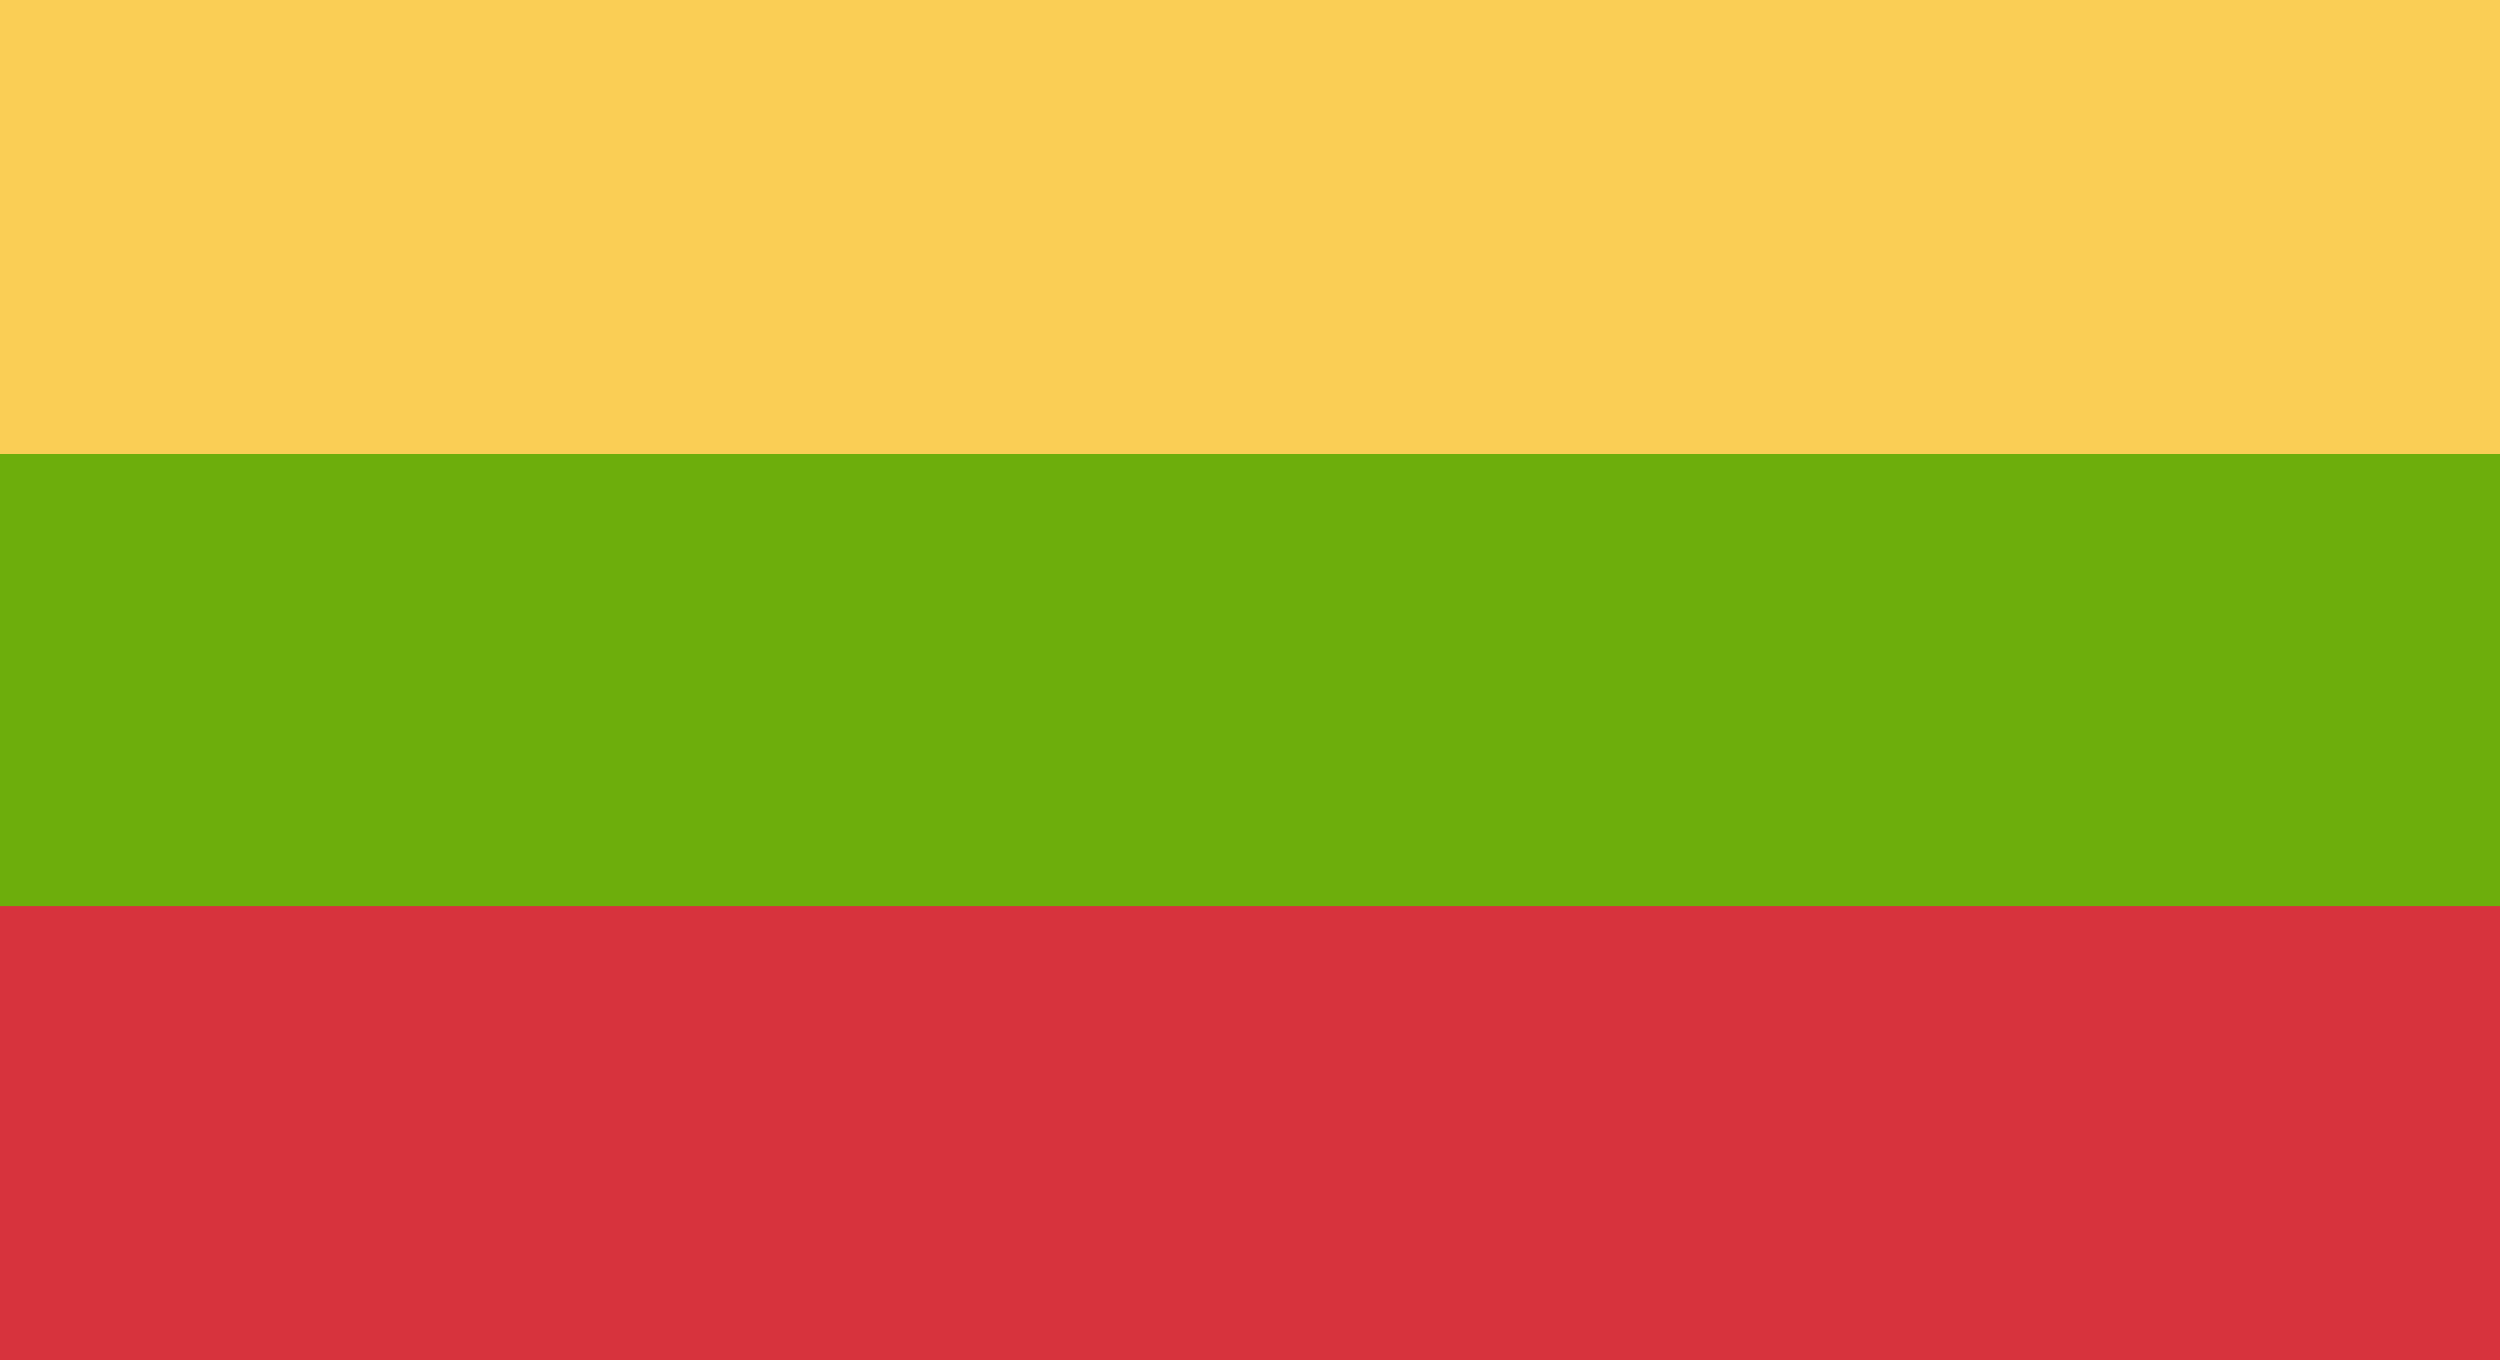 <svg xmlns="http://www.w3.org/2000/svg" width="21.228" height="11.549" viewBox="0 0 21.228 11.549">
  <g id="Group_14" data-name="Group 14" transform="translate(0 0)">
    <rect id="Rectangle_8" data-name="Rectangle 8" width="21.228" height="3.855" transform="translate(0 0)" fill="#face55"/>
    <rect id="Rectangle_9" data-name="Rectangle 9" width="21.228" height="3.855" transform="translate(0 3.855)" fill="#6dae0c"/>
    <rect id="Rectangle_10" data-name="Rectangle 10" width="21.228" height="3.855" transform="translate(0 7.694)" fill="#d7333d"/>
  </g>
</svg>
